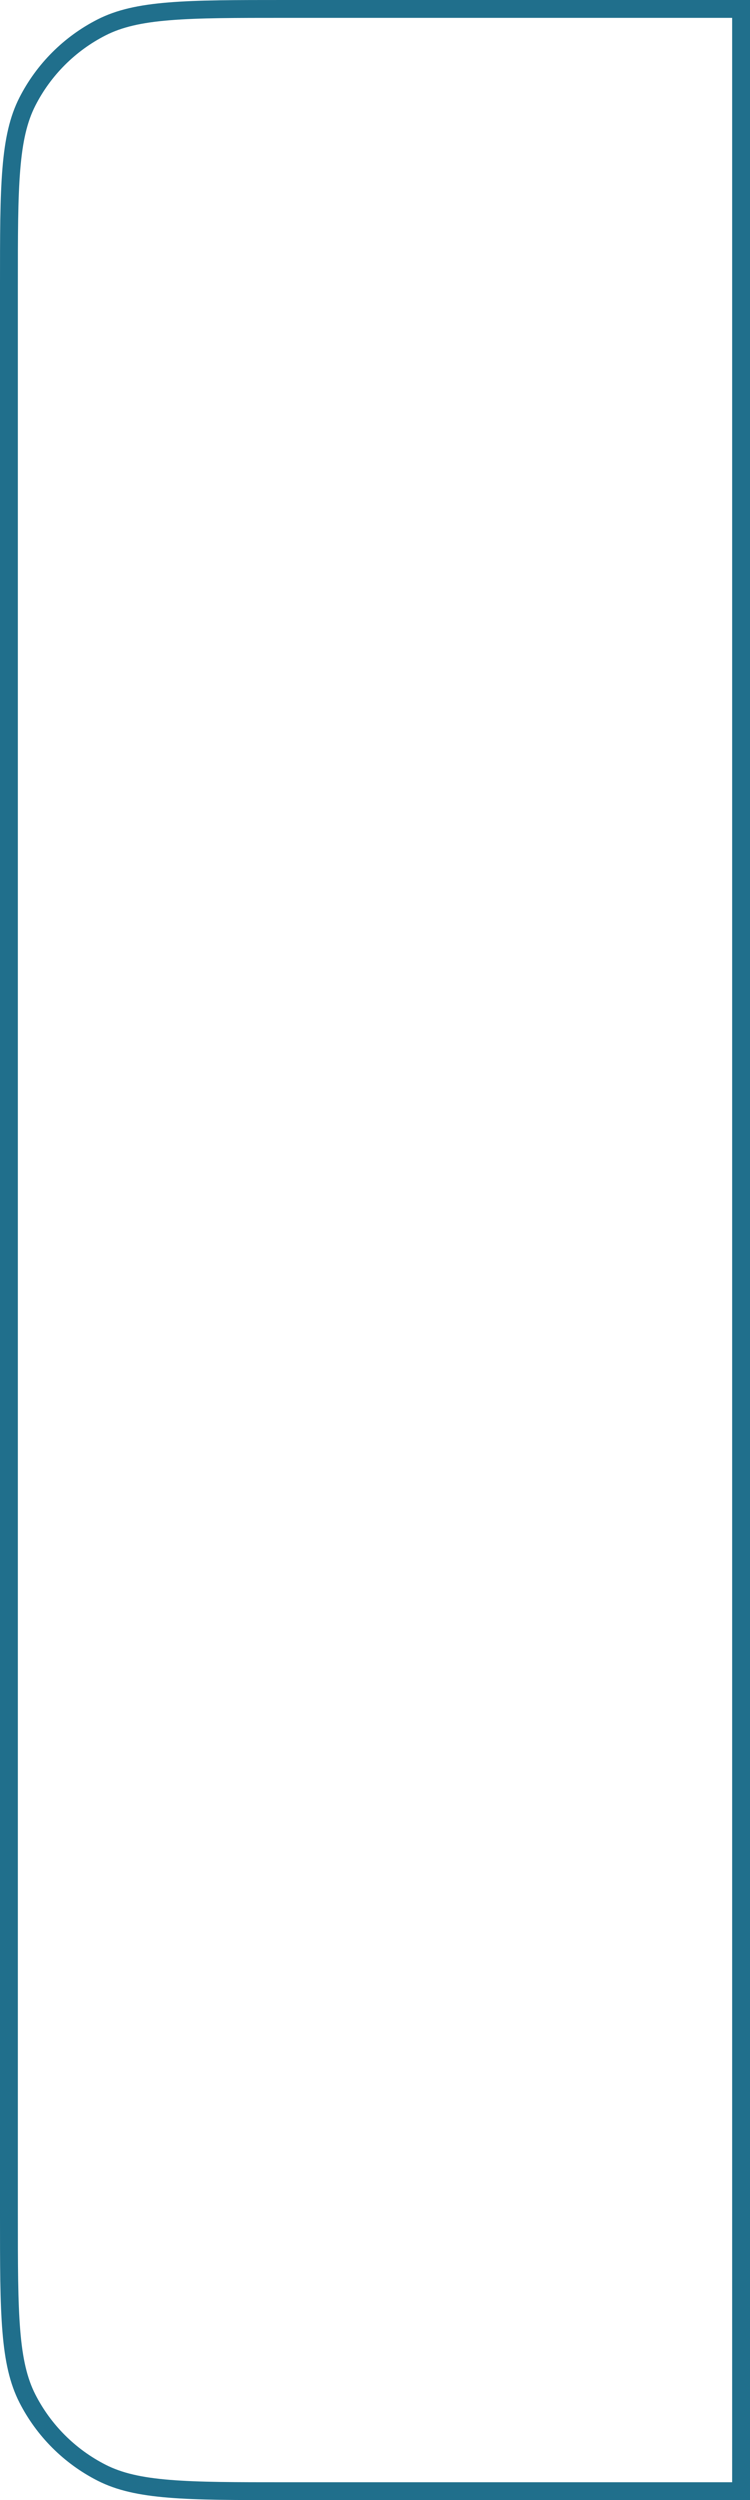 <?xml version="1.0" encoding="UTF-8"?> <svg xmlns="http://www.w3.org/2000/svg" width="42" height="140" viewBox="0 0 42 140" fill="none"> <path d="M41.5 0.5L41.5 139.5H16C13.191 139.5 11.115 139.5 9.473 139.365C7.836 139.232 6.674 138.968 5.687 138.465C3.9 137.554 2.446 136.1 1.535 134.313C1.032 133.326 0.768 132.164 0.635 130.527C0.5 128.885 0.5 126.809 0.5 124L0.5 16C0.5 13.191 0.5 11.115 0.635 9.473C0.768 7.836 1.032 6.674 1.535 5.687C2.446 3.9 3.9 2.446 5.687 1.535C6.674 1.032 7.836 0.768 9.473 0.635C11.115 0.5 13.191 0.5 16 0.5L41.5 0.5Z" stroke="#206F8C"></path> </svg> 